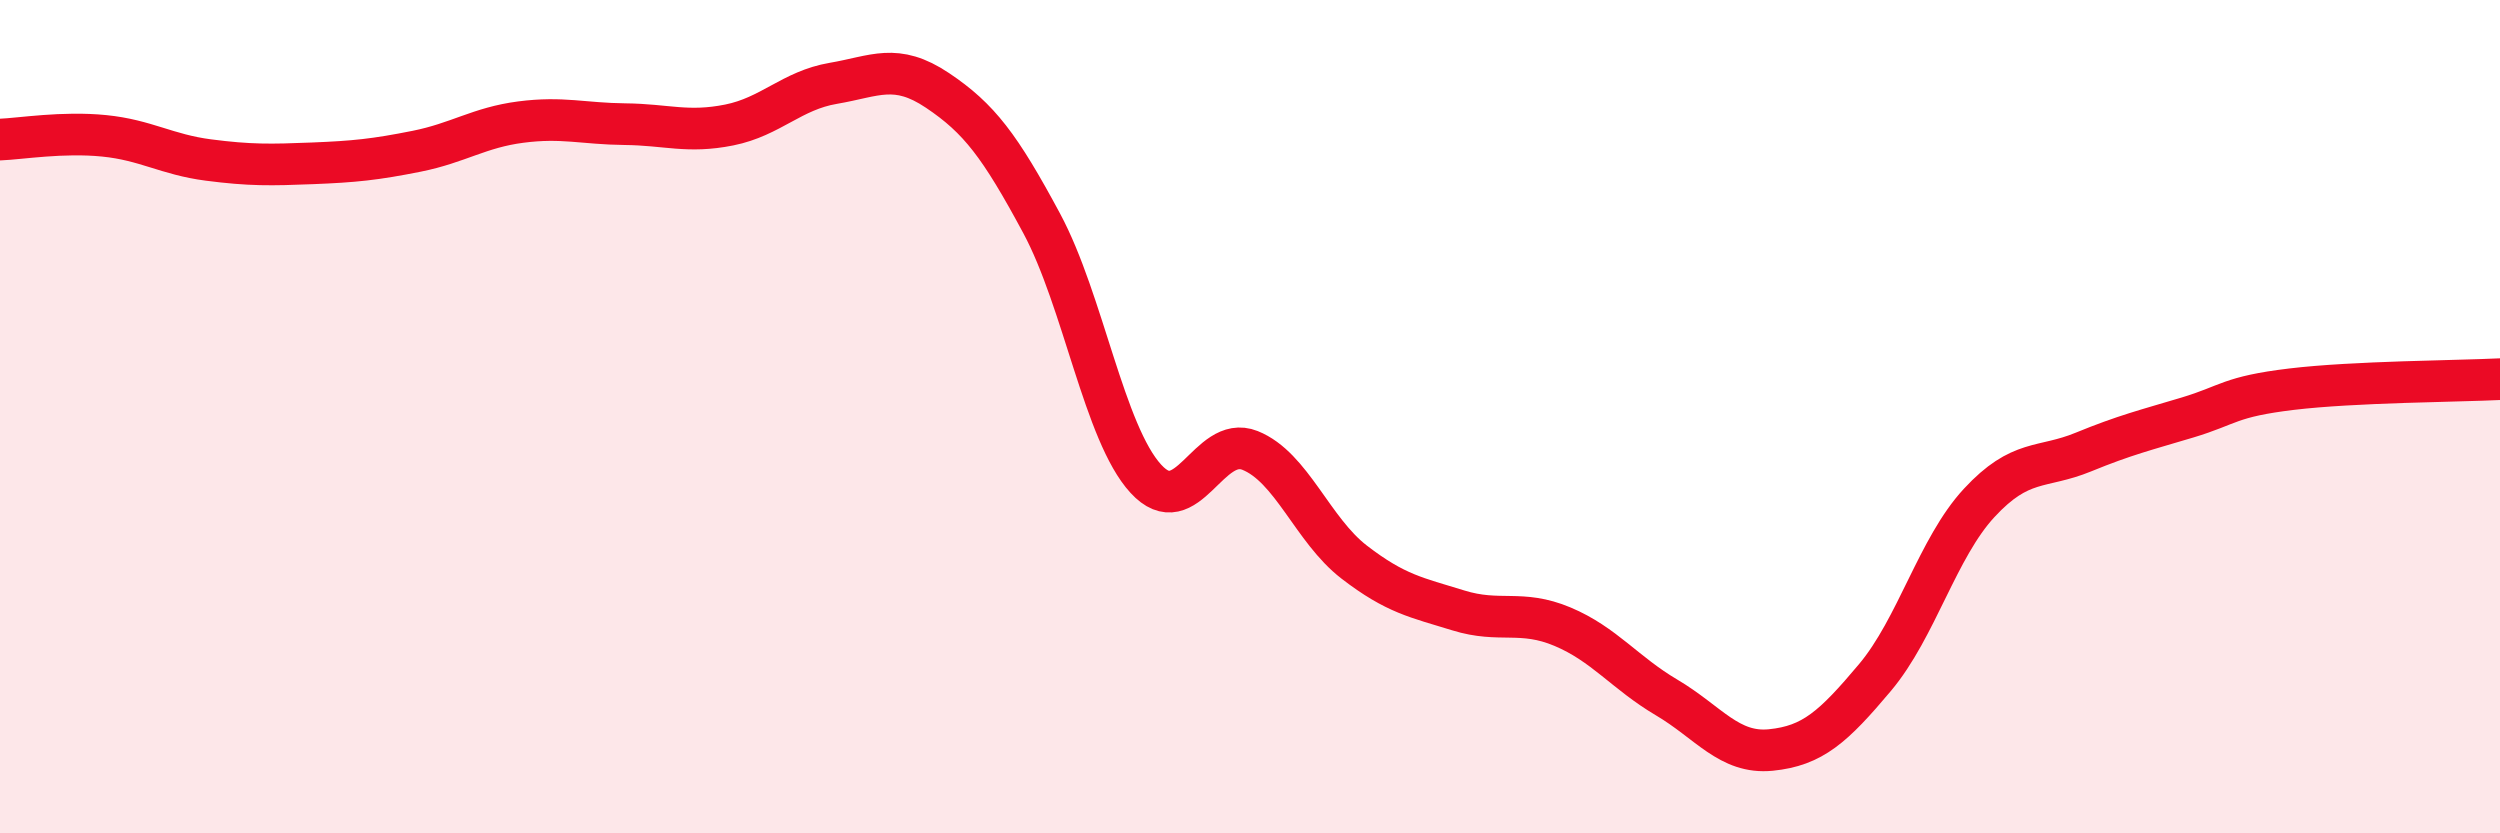 
    <svg width="60" height="20" viewBox="0 0 60 20" xmlns="http://www.w3.org/2000/svg">
      <path
        d="M 0,3.35 C 0.5,3.33 1.5,3.16 2.5,3.26 C 3.5,3.36 4,3.71 5,3.84 C 6,3.97 6.5,3.96 7.5,3.92 C 8.5,3.88 9,3.83 10,3.63 C 11,3.43 11.5,3.06 12.5,2.93 C 13.5,2.8 14,2.97 15,2.98 C 16,2.99 16.5,3.2 17.5,3 C 18.5,2.8 19,2.17 20,2 C 21,1.83 21.5,1.5 22.5,2.17 C 23.5,2.84 24,3.5 25,5.36 C 26,7.22 26.5,10.4 27.5,11.49 C 28.5,12.58 29,10.41 30,10.81 C 31,11.21 31.5,12.72 32.5,13.49 C 33.5,14.26 34,14.34 35,14.65 C 36,14.96 36.5,14.62 37.5,15.04 C 38.5,15.46 39,16.15 40,16.74 C 41,17.33 41.5,18.1 42.5,18 C 43.5,17.9 44,17.45 45,16.26 C 46,15.07 46.5,13.15 47.5,12.07 C 48.5,10.99 49,11.26 50,10.85 C 51,10.44 51.5,10.32 52.5,10.02 C 53.5,9.72 53.5,9.52 55,9.34 C 56.5,9.16 59,9.15 60,9.1L60 20L0 20Z"
        fill="#EB0A25"
        opacity="0.1"
        stroke-linecap="round"
        stroke-linejoin="round"
      />
      <path
        d="M 0,3.35 C 0.5,3.33 1.5,3.16 2.5,3.26 C 3.5,3.36 4,3.71 5,3.84 C 6,3.97 6.5,3.96 7.5,3.92 C 8.5,3.88 9,3.83 10,3.63 C 11,3.43 11.5,3.06 12.5,2.93 C 13.5,2.8 14,2.97 15,2.98 C 16,2.99 16.5,3.2 17.5,3 C 18.5,2.8 19,2.17 20,2 C 21,1.83 21.5,1.5 22.5,2.17 C 23.5,2.84 24,3.5 25,5.36 C 26,7.22 26.5,10.4 27.5,11.49 C 28.5,12.58 29,10.41 30,10.81 C 31,11.21 31.5,12.72 32.5,13.49 C 33.5,14.26 34,14.34 35,14.65 C 36,14.96 36.5,14.62 37.5,15.04 C 38.5,15.46 39,16.15 40,16.74 C 41,17.33 41.5,18.1 42.5,18 C 43.5,17.9 44,17.45 45,16.26 C 46,15.07 46.5,13.15 47.5,12.07 C 48.5,10.99 49,11.26 50,10.85 C 51,10.44 51.5,10.32 52.5,10.02 C 53.5,9.72 53.5,9.52 55,9.34 C 56.5,9.16 59,9.15 60,9.1"
        stroke="#EB0A25"
        stroke-width="1"
        fill="none"
        stroke-linecap="round"
        stroke-linejoin="round"
      />
    </svg>
  